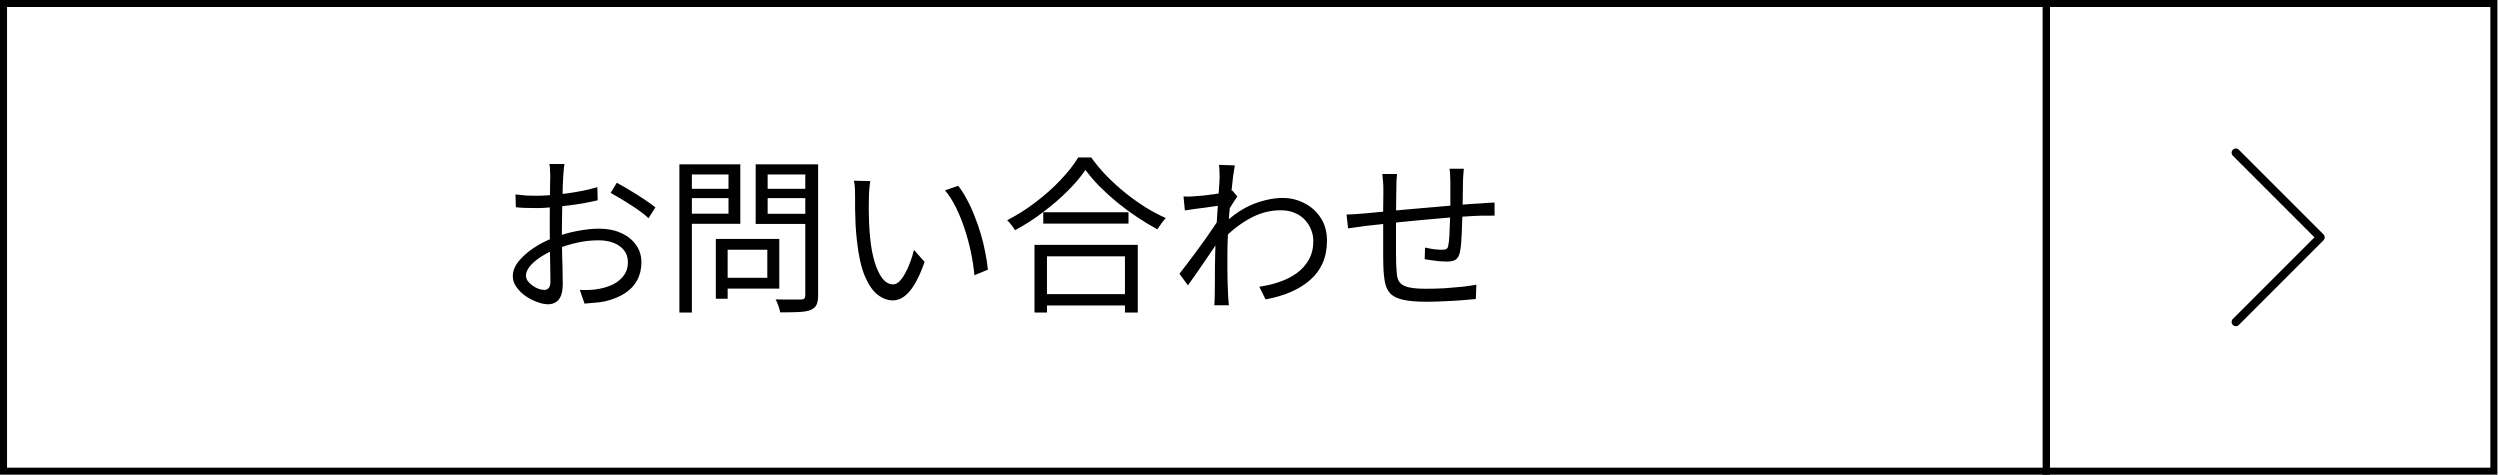 <svg width="711" height="135" viewBox="0 0 711 135" fill="none" xmlns="http://www.w3.org/2000/svg">
<rect x="1" y="1" width="581.017" height="133" stroke="black" stroke-width="2"/>
<path d="M160.528 46.648C160.464 46.936 160.416 47.272 160.384 47.656C160.352 48.008 160.32 48.392 160.288 48.808C160.256 49.224 160.224 49.608 160.192 49.96C160.16 50.696 160.112 51.656 160.048 52.84C160.016 54.024 159.984 55.336 159.952 56.776C159.92 58.184 159.888 59.624 159.856 61.096C159.824 62.536 159.808 63.88 159.808 65.128C159.808 66.376 159.808 67.752 159.808 69.256C159.84 70.728 159.872 72.2 159.904 73.672C159.968 75.112 160 76.456 160 77.704C160.032 78.92 160.048 79.896 160.048 80.632C160.048 82.104 159.872 83.272 159.52 84.136C159.168 85 158.672 85.608 158.032 85.96C157.424 86.344 156.688 86.536 155.824 86.536C154.896 86.536 153.856 86.312 152.704 85.864C151.552 85.448 150.448 84.872 149.392 84.136C148.368 83.4 147.52 82.552 146.848 81.592C146.176 80.632 145.84 79.624 145.84 78.568C145.84 77.128 146.384 75.72 147.472 74.344C148.592 72.968 150.032 71.688 151.792 70.504C153.584 69.32 155.472 68.36 157.456 67.624C159.632 66.76 161.856 66.12 164.128 65.704C166.4 65.256 168.48 65.032 170.368 65.032C172.704 65.032 174.768 65.432 176.56 66.232C178.384 67.032 179.808 68.152 180.832 69.592C181.888 71 182.416 72.664 182.416 74.584C182.416 76.504 182.016 78.2 181.216 79.672C180.448 81.144 179.296 82.376 177.76 83.368C176.256 84.36 174.4 85.128 172.192 85.672C171.136 85.896 170.08 86.04 169.024 86.104C168 86.2 167.072 86.28 166.24 86.344L164.896 82.456C165.792 82.488 166.72 82.488 167.68 82.456C168.672 82.424 169.616 82.312 170.512 82.12C171.92 81.864 173.232 81.432 174.448 80.824C175.696 80.184 176.688 79.352 177.424 78.328C178.192 77.304 178.576 76.072 178.576 74.632C178.576 73.256 178.208 72.104 177.472 71.176C176.736 70.248 175.744 69.544 174.496 69.064C173.248 68.584 171.856 68.344 170.32 68.344C168.208 68.344 166.144 68.568 164.128 69.016C162.112 69.464 160.064 70.104 157.984 70.936C156.448 71.512 155.04 72.232 153.76 73.096C152.48 73.928 151.456 74.808 150.688 75.736C149.952 76.664 149.584 77.544 149.584 78.376C149.584 78.92 149.76 79.448 150.112 79.96C150.496 80.44 150.96 80.872 151.504 81.256C152.048 81.64 152.624 81.944 153.232 82.168C153.84 82.36 154.368 82.456 154.816 82.456C155.36 82.456 155.776 82.264 156.064 81.88C156.384 81.496 156.544 80.904 156.544 80.104C156.544 79.176 156.528 77.896 156.496 76.264C156.464 74.6 156.432 72.808 156.4 70.888C156.368 68.936 156.352 67.08 156.352 65.32C156.352 63.944 156.352 62.472 156.352 60.904C156.384 59.336 156.4 57.816 156.4 56.344C156.432 54.872 156.448 53.576 156.448 52.456C156.48 51.336 156.496 50.536 156.496 50.056C156.496 49.736 156.48 49.368 156.448 48.952C156.448 48.504 156.432 48.072 156.4 47.656C156.368 47.24 156.32 46.904 156.256 46.648H160.528ZM175.408 51.976C176.56 52.584 177.84 53.32 179.248 54.184C180.656 55.016 182 55.864 183.28 56.728C184.592 57.592 185.632 58.344 186.4 58.984L184.432 62.056C183.856 61.48 183.12 60.872 182.224 60.232C181.328 59.56 180.368 58.904 179.344 58.264C178.32 57.592 177.312 56.968 176.32 56.392C175.328 55.784 174.448 55.272 173.68 54.856L175.408 51.976ZM146.608 55.288C147.92 55.448 149.04 55.56 149.968 55.624C150.928 55.656 151.856 55.672 152.752 55.672C153.936 55.672 155.264 55.608 156.736 55.48C158.208 55.352 159.728 55.192 161.296 55C162.864 54.776 164.384 54.52 165.856 54.232C167.36 53.912 168.704 53.576 169.888 53.224L169.984 56.968C168.736 57.256 167.344 57.544 165.808 57.832C164.272 58.088 162.704 58.312 161.104 58.504C159.536 58.696 158.032 58.856 156.592 58.984C155.152 59.112 153.904 59.176 152.848 59.176C151.472 59.176 150.304 59.16 149.344 59.128C148.416 59.096 147.536 59.032 146.704 58.936L146.608 55.288ZM205.168 67.96H221.632V82.072H205.168V79H218.224V71.032H205.168V67.96ZM203.584 67.96H206.944V84.952H203.584V67.96ZM194.896 53.704H208.24V56.344H194.896V53.704ZM217.024 53.704H230.656V56.344H217.024V53.704ZM229.024 46.744H232.672V83.992C232.672 85.208 232.512 86.12 232.192 86.728C231.872 87.368 231.312 87.848 230.512 88.168C229.712 88.488 228.592 88.68 227.152 88.744C225.744 88.808 223.984 88.84 221.872 88.84C221.84 88.488 221.744 88.088 221.584 87.64C221.456 87.192 221.296 86.744 221.104 86.296C220.944 85.848 220.768 85.464 220.576 85.144C221.664 85.176 222.688 85.192 223.648 85.192C224.64 85.192 225.504 85.192 226.24 85.192C227.008 85.192 227.536 85.192 227.824 85.192C228.272 85.16 228.576 85.064 228.736 84.904C228.928 84.712 229.024 84.408 229.024 83.992V46.744ZM195.184 46.744H210.544V63.64H195.184V60.76H207.184V49.624H195.184V46.744ZM230.944 46.744V49.624H218.32V60.808H230.944V63.688H214.912V46.744H230.944ZM193.216 46.744H196.768V88.888H193.216V46.744ZM247.504 51.496C247.44 51.88 247.376 52.36 247.312 52.936C247.28 53.512 247.232 54.088 247.168 54.664C247.136 55.24 247.12 55.736 247.12 56.152C247.088 57.144 247.072 58.28 247.072 59.56C247.104 60.808 247.136 62.12 247.168 63.496C247.232 64.84 247.328 66.184 247.456 67.528C247.712 70.184 248.144 72.52 248.752 74.536C249.36 76.52 250.096 78.072 250.96 79.192C251.856 80.312 252.864 80.872 253.984 80.872C254.592 80.872 255.184 80.6 255.76 80.056C256.336 79.48 256.88 78.728 257.392 77.8C257.936 76.84 258.416 75.784 258.832 74.632C259.28 73.448 259.648 72.264 259.936 71.08L262.96 74.488C262 77.208 261.024 79.368 260.032 80.968C259.072 82.536 258.08 83.672 257.056 84.376C256.064 85.08 255.024 85.432 253.936 85.432C252.432 85.432 250.976 84.888 249.568 83.8C248.16 82.68 246.944 80.888 245.92 78.424C244.896 75.928 244.16 72.616 243.712 68.488C243.552 67.08 243.424 65.56 243.328 63.928C243.264 62.296 243.216 60.744 243.184 59.272C243.184 57.8 243.184 56.6 243.184 55.672C243.184 55.128 243.168 54.424 243.136 53.56C243.104 52.696 243.008 51.976 242.848 51.4L247.504 51.496ZM272.512 52.84C273.376 53.928 274.192 55.208 274.96 56.68C275.76 58.12 276.48 59.672 277.12 61.336C277.792 62.968 278.384 64.664 278.896 66.424C279.44 68.184 279.872 69.944 280.192 71.704C280.544 73.432 280.8 75.096 280.96 76.696L277.12 78.28C276.928 76.104 276.592 73.896 276.112 71.656C275.632 69.384 275.04 67.192 274.336 65.08C273.632 62.936 272.816 60.92 271.888 59.032C270.96 57.144 269.92 55.512 268.768 54.136L272.512 52.84ZM296.704 60.376H320.944V63.592H296.704V60.376ZM295.84 83.656H321.568V86.872H295.84V83.656ZM294.208 69.64H323.584V88.888H319.936V72.904H297.76V88.888H294.208V69.64ZM308.704 48.328C307.392 50.28 305.68 52.296 303.568 54.376C301.488 56.456 299.168 58.456 296.608 60.376C294.08 62.296 291.44 63.992 288.688 65.464C288.528 65.208 288.32 64.904 288.064 64.552C287.808 64.2 287.536 63.848 287.248 63.496C286.96 63.144 286.688 62.856 286.432 62.632C289.248 61.192 291.952 59.48 294.544 57.496C297.168 55.512 299.52 53.416 301.6 51.208C303.712 49 305.392 46.856 306.64 44.776H310.336C311.616 46.568 313.072 48.312 314.704 50.008C316.368 51.704 318.128 53.304 319.984 54.808C321.872 56.312 323.792 57.688 325.744 58.936C327.728 60.152 329.664 61.176 331.552 62.008C331.136 62.456 330.72 62.968 330.304 63.544C329.888 64.12 329.504 64.68 329.152 65.224C327.264 64.2 325.36 63.048 323.44 61.768C321.52 60.488 319.648 59.112 317.824 57.64C316 56.136 314.304 54.6 312.736 53.032C311.168 51.432 309.824 49.864 308.704 48.328ZM358.144 81.544C360.192 81.256 362.128 80.792 363.952 80.152C365.808 79.512 367.456 78.664 368.896 77.608C370.336 76.552 371.472 75.256 372.304 73.72C373.136 72.184 373.536 70.392 373.504 68.344C373.504 67.416 373.312 66.456 372.928 65.464C372.576 64.472 372.016 63.544 371.248 62.68C370.512 61.816 369.552 61.128 368.368 60.616C367.184 60.072 365.808 59.8 364.24 59.8C361.168 59.8 358.256 60.568 355.504 62.104C352.752 63.608 350.208 65.576 347.872 68.008V63.784C350.784 61.032 353.696 59.096 356.608 57.976C359.552 56.856 362.288 56.296 364.816 56.296C367.024 56.296 369.072 56.792 370.96 57.784C372.88 58.744 374.432 60.136 375.616 61.96C376.8 63.784 377.392 65.944 377.392 68.44C377.392 70.84 376.976 72.984 376.144 74.872C375.312 76.728 374.112 78.328 372.544 79.672C371.008 81.016 369.168 82.152 367.024 83.08C364.912 83.976 362.544 84.664 359.92 85.144L358.144 81.544ZM347.344 58.408C346.96 58.472 346.368 58.552 345.568 58.648C344.8 58.744 343.904 58.872 342.88 59.032C341.888 59.16 340.88 59.288 339.856 59.416C338.832 59.544 337.872 59.688 336.976 59.848L336.592 55.864C337.104 55.896 337.6 55.912 338.08 55.912C338.592 55.88 339.136 55.848 339.712 55.816C340.384 55.784 341.2 55.72 342.16 55.624C343.152 55.496 344.176 55.368 345.232 55.24C346.288 55.08 347.28 54.92 348.208 54.76C349.168 54.568 349.92 54.376 350.464 54.184L351.904 55.864C351.616 56.248 351.296 56.728 350.944 57.304C350.592 57.848 350.24 58.408 349.888 58.984C349.536 59.56 349.232 60.072 348.976 60.52L347.488 67.048C346.944 67.912 346.272 68.936 345.472 70.12C344.672 71.304 343.824 72.552 342.928 73.864C342.064 75.144 341.184 76.424 340.288 77.704C339.392 78.952 338.576 80.104 337.84 81.16L335.44 77.848C336.016 77.112 336.72 76.2 337.552 75.112C338.384 74.024 339.248 72.872 340.144 71.656C341.072 70.408 341.968 69.176 342.832 67.96C343.696 66.744 344.464 65.624 345.136 64.6C345.84 63.576 346.368 62.76 346.72 62.152L346.912 59.704L347.344 58.408ZM346.864 50.44C346.864 49.896 346.848 49.32 346.816 48.712C346.816 48.104 346.768 47.496 346.672 46.888L351.184 47.032C351.056 47.672 350.896 48.68 350.704 50.056C350.544 51.4 350.368 53 350.176 54.856C349.984 56.712 349.792 58.664 349.6 60.712C349.44 62.76 349.312 64.792 349.216 66.808C349.12 68.792 349.072 70.632 349.072 72.328C349.072 73.768 349.072 75.112 349.072 76.36C349.072 77.576 349.088 78.792 349.12 80.008C349.152 81.192 349.2 82.488 349.264 83.896C349.296 84.312 349.328 84.792 349.36 85.336C349.392 85.88 349.44 86.376 349.504 86.824H345.328C345.392 86.504 345.424 86.04 345.424 85.432C345.456 84.856 345.472 84.376 345.472 83.992C345.504 82.456 345.52 81.096 345.52 79.912C345.52 78.728 345.52 77.512 345.52 76.264C345.552 74.984 345.584 73.464 345.616 71.704C345.616 71 345.648 70.04 345.712 68.824C345.776 67.576 345.856 66.216 345.952 64.744C346.048 63.24 346.144 61.72 346.24 60.184C346.336 58.648 346.432 57.208 346.528 55.864C346.624 54.488 346.704 53.32 346.768 52.36C346.832 51.4 346.864 50.76 346.864 50.44ZM416.32 47.992C416.288 48.248 416.256 48.584 416.224 49C416.192 49.416 416.16 49.848 416.128 50.296C416.128 50.712 416.112 51.096 416.08 51.448C416.08 52.44 416.064 53.464 416.032 54.52C416.032 55.576 416.016 56.6 415.984 57.592C415.984 58.552 415.968 59.448 415.936 60.28C415.904 61.496 415.856 62.84 415.792 64.312C415.76 65.752 415.696 67.128 415.6 68.44C415.536 69.752 415.408 70.824 415.216 71.656C414.992 72.712 414.592 73.432 414.016 73.816C413.472 74.2 412.64 74.392 411.52 74.392C410.944 74.392 410.24 74.36 409.408 74.296C408.576 74.2 407.776 74.104 407.008 74.008C406.24 73.912 405.632 73.816 405.184 73.72L405.28 70.408C406.112 70.6 406.976 70.76 407.872 70.888C408.8 70.984 409.536 71.032 410.08 71.032C410.688 71.032 411.12 70.952 411.376 70.792C411.664 70.632 411.84 70.28 411.904 69.736C412.032 69.096 412.128 68.264 412.192 67.24C412.256 66.184 412.304 65.048 412.336 63.832C412.4 62.584 412.448 61.4 412.48 60.28C412.48 59.384 412.48 58.44 412.48 57.448C412.48 56.424 412.48 55.416 412.48 54.424C412.48 53.4 412.48 52.456 412.48 51.592C412.48 51.24 412.464 50.84 412.432 50.392C412.432 49.944 412.416 49.512 412.384 49.096C412.352 48.648 412.304 48.28 412.24 47.992H416.32ZM397.312 49.48C397.248 50.056 397.2 50.664 397.168 51.304C397.136 51.944 397.12 52.632 397.12 53.368C397.12 54.392 397.104 55.704 397.072 57.304C397.072 58.872 397.056 60.552 397.024 62.344C397.024 64.104 397.024 65.832 397.024 67.528C397.024 69.224 397.024 70.744 397.024 72.088C397.024 73.432 397.04 74.44 397.072 75.112C397.136 76.392 397.216 77.48 397.312 78.376C397.44 79.272 397.76 79.992 398.272 80.536C398.784 81.08 399.616 81.48 400.768 81.736C401.92 81.992 403.536 82.12 405.616 82.12C407.344 82.12 409.104 82.072 410.896 81.976C412.688 81.848 414.368 81.704 415.936 81.544C417.536 81.352 418.848 81.16 419.872 80.968L419.728 85.048C418.672 85.144 417.36 85.256 415.792 85.384C414.224 85.512 412.576 85.608 410.848 85.672C409.12 85.768 407.44 85.816 405.808 85.816C403.024 85.816 400.816 85.64 399.184 85.288C397.552 84.936 396.336 84.376 395.536 83.608C394.736 82.808 394.192 81.752 393.904 80.44C393.648 79.128 393.488 77.528 393.424 75.64C393.424 74.968 393.408 74.024 393.376 72.808C393.376 71.56 393.376 70.168 393.376 68.632C393.376 67.064 393.376 65.48 393.376 63.88C393.376 62.28 393.376 60.76 393.376 59.32C393.408 57.88 393.424 56.648 393.424 55.624C393.424 54.6 393.424 53.912 393.424 53.56C393.424 52.824 393.392 52.152 393.328 51.544C393.296 50.904 393.232 50.216 393.136 49.48H397.312ZM382.96 61C383.728 61 384.528 60.968 385.36 60.904C386.224 60.84 387.088 60.776 387.952 60.712C389.008 60.616 390.512 60.472 392.464 60.28C394.416 60.088 396.624 59.88 399.088 59.656C401.584 59.432 404.16 59.208 406.816 58.984C409.472 58.728 412.048 58.504 414.544 58.312C417.072 58.088 419.328 57.928 421.312 57.832C421.92 57.768 422.544 57.72 423.184 57.688C423.856 57.656 424.48 57.624 425.056 57.592V61.336C424.8 61.304 424.448 61.304 424 61.336C423.584 61.336 423.12 61.336 422.608 61.336C422.128 61.336 421.68 61.336 421.264 61.336C419.984 61.368 418.432 61.448 416.608 61.576C414.784 61.672 412.8 61.816 410.656 62.008C408.544 62.168 406.384 62.36 404.176 62.584C401.968 62.776 399.84 62.984 397.792 63.208C395.744 63.432 393.888 63.64 392.224 63.832C390.592 63.992 389.264 64.136 388.24 64.264C387.76 64.328 387.216 64.408 386.608 64.504C386.032 64.568 385.456 64.648 384.88 64.744C384.304 64.808 383.808 64.872 383.392 64.936L382.96 61Z" fill="black"/>
<rect x="581.931" y="1" width="127.328" height="133" stroke="black" stroke-width="2"/>
<path d="M660.789 68.351L636.726 92.414C636.614 92.526 636.482 92.614 636.336 92.675C636.19 92.735 636.033 92.766 635.875 92.766C635.717 92.766 635.56 92.735 635.414 92.675C635.268 92.614 635.136 92.526 635.024 92.414C634.912 92.302 634.823 92.169 634.763 92.023C634.702 91.877 634.671 91.721 634.671 91.563C634.671 91.405 634.702 91.248 634.763 91.102C634.823 90.956 634.912 90.823 635.024 90.712L658.235 67.5L635.024 44.289C634.798 44.063 634.671 43.757 634.671 43.438C634.671 43.118 634.798 42.812 635.024 42.587C635.25 42.361 635.556 42.234 635.875 42.234C636.194 42.234 636.5 42.361 636.726 42.587L660.789 66.649C660.901 66.761 660.989 66.893 661.05 67.04C661.11 67.186 661.142 67.342 661.142 67.5C661.142 67.658 661.11 67.815 661.05 67.961C660.989 68.107 660.901 68.24 660.789 68.351Z" fill="black"/>
</svg>
